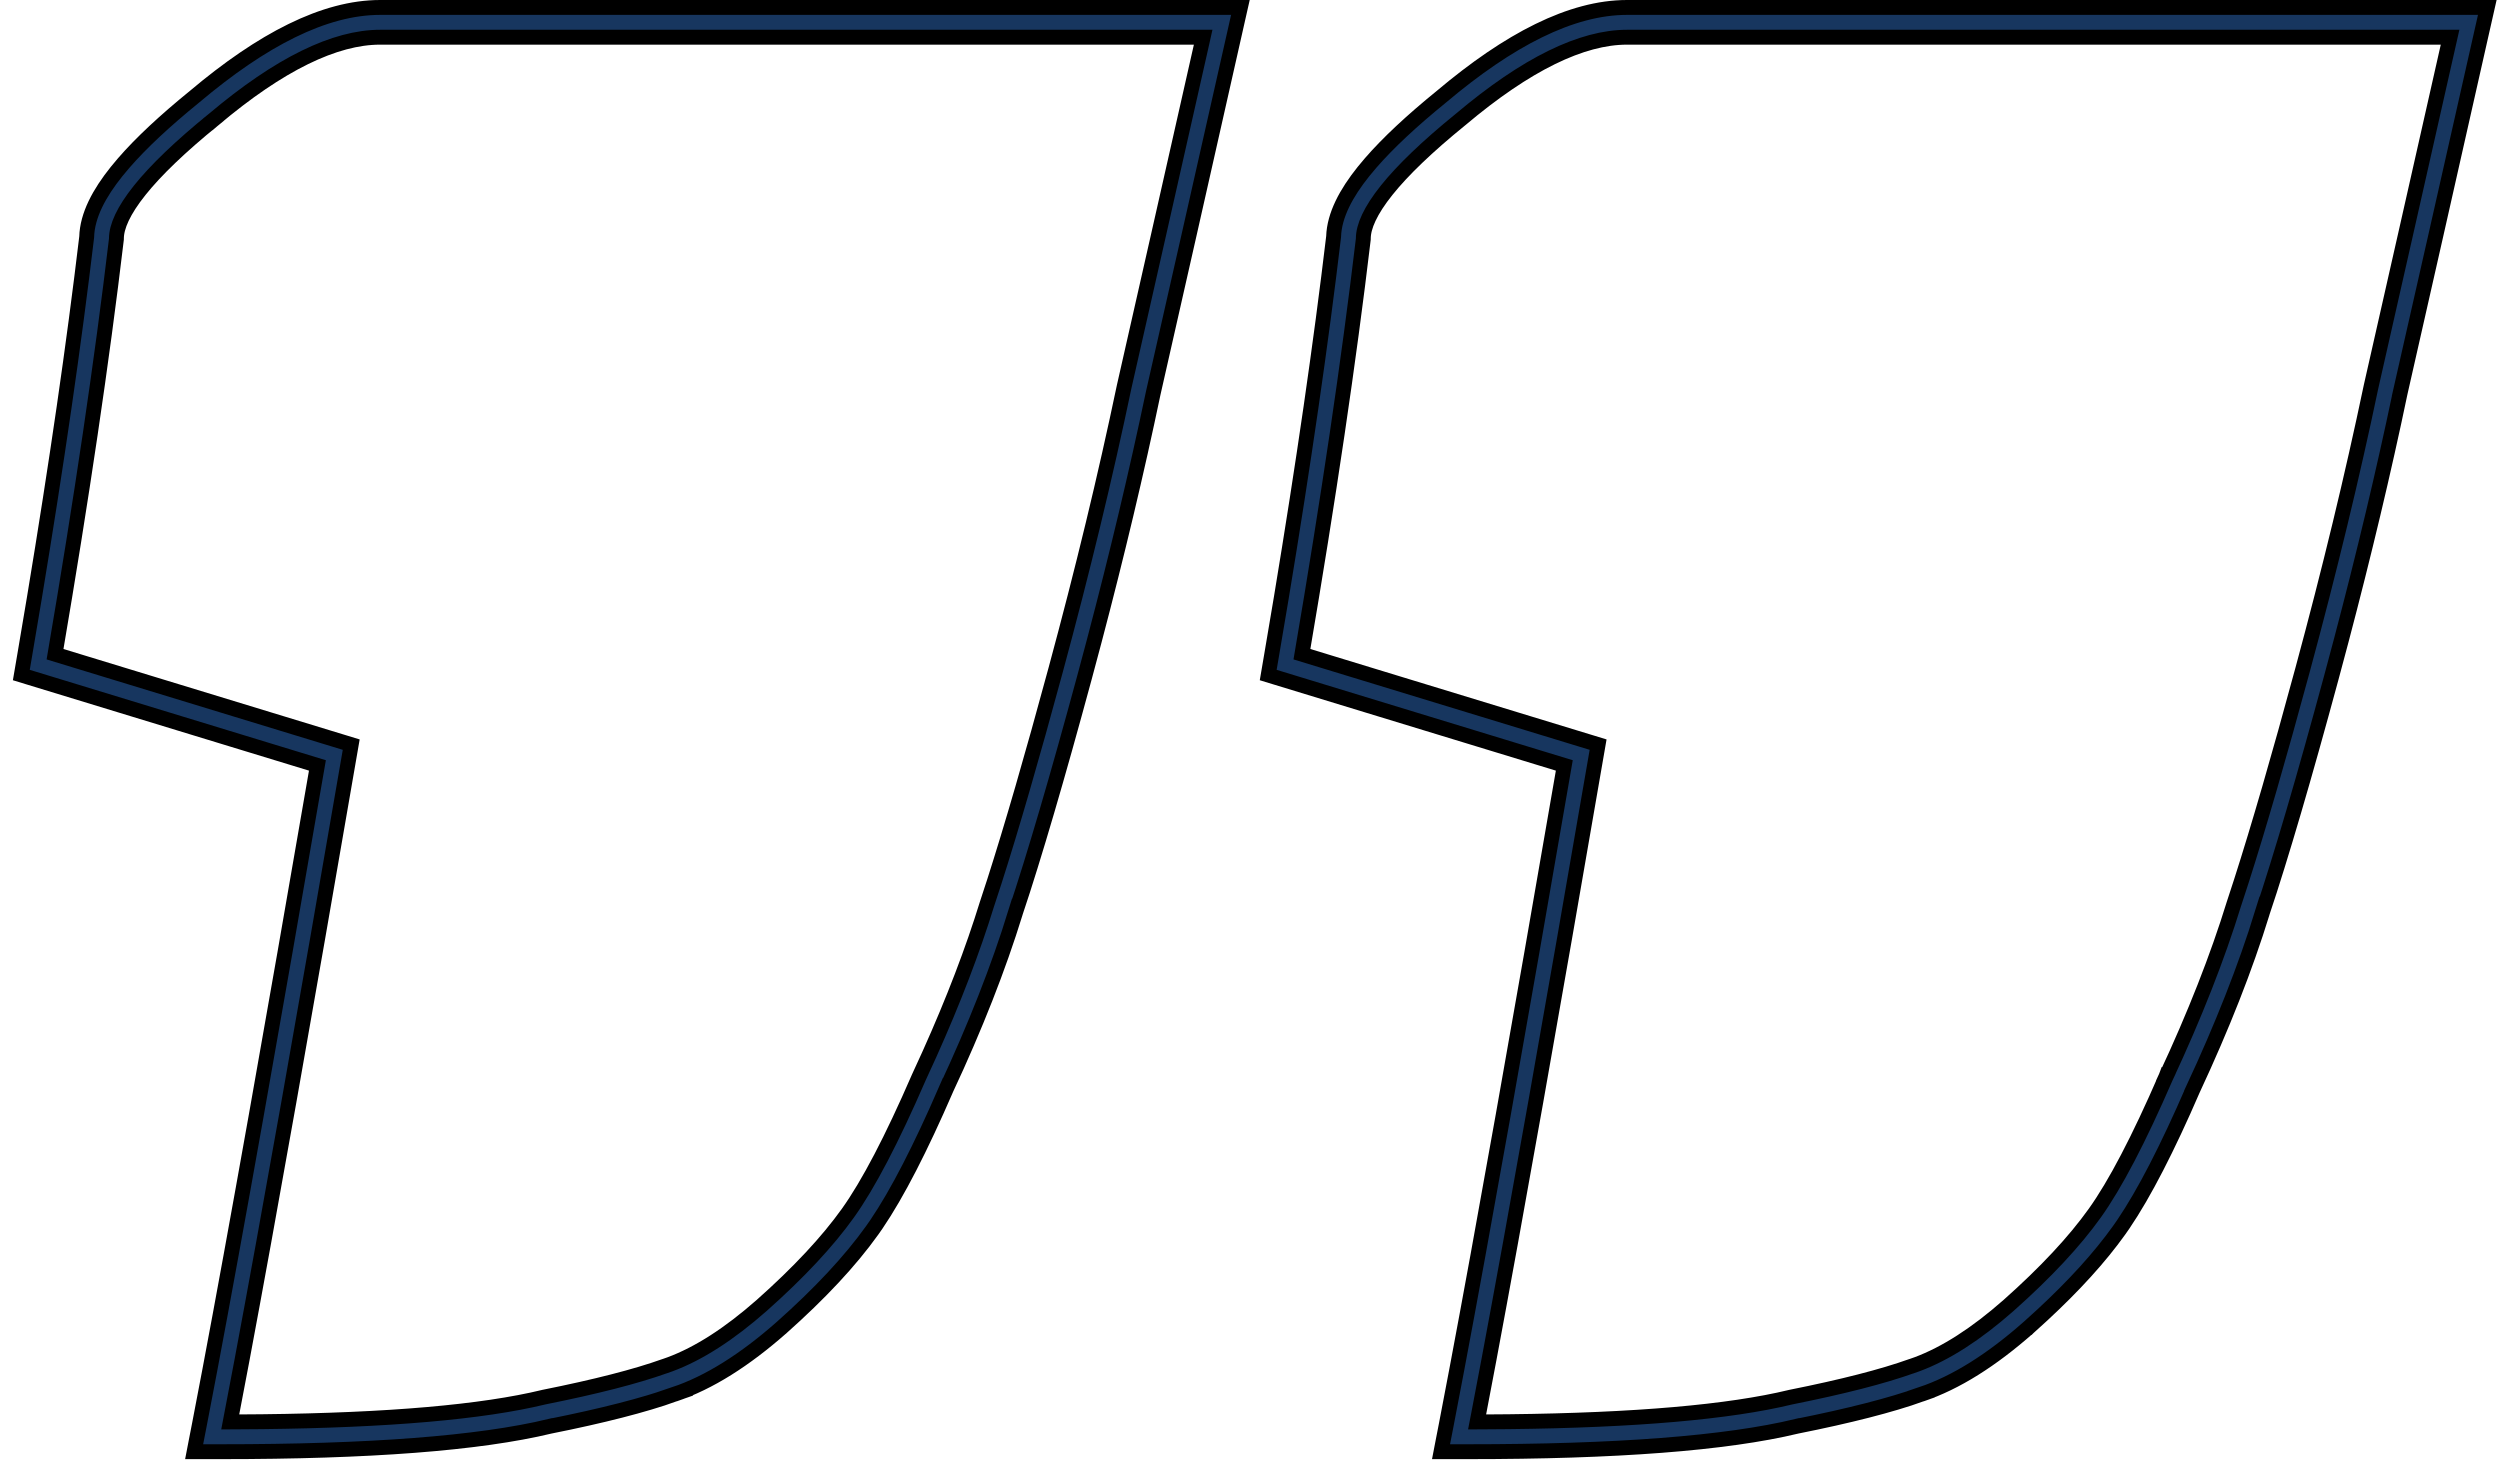 <svg width="168" height="99" viewBox="0 0 168 99" fill="none" xmlns="http://www.w3.org/2000/svg">
<path d="M83.355 0.5L83.217 1.11L82.942 2.33C80.709 12.241 78.894 20.269 77.497 26.414C76.392 31.691 75.074 37.233 73.542 43.038L72.872 45.544C71.055 52.251 69.512 57.516 68.242 61.325L68.241 61.324C67.102 65.023 65.544 68.988 63.572 73.214L63.571 73.213C61.862 77.154 60.304 80.197 58.891 82.277L58.609 82.681C57.128 84.755 55.087 86.933 52.52 89.215L52.518 89.217L52.516 89.218C50.058 91.386 47.657 92.913 45.313 93.698L45.315 93.699C43.264 94.43 40.47 95.143 36.965 95.845L36.964 95.844C32.171 96.999 24.772 97.554 14.865 97.554H13.046L13.161 96.958L13.393 95.768L14.104 92.046C15.847 82.812 18.255 69.278 21.331 51.437L1.854 45.491L1.433 45.362L1.507 44.929L1.655 44.06L2.314 40.152C3.804 31.17 4.974 23.096 5.825 15.93C5.863 14.461 6.68 12.971 7.828 11.536L8.308 10.961C9.487 9.6 11.088 8.112 13.074 6.497C17.611 2.672 21.793 0.5 25.548 0.5H83.355ZM167.146 0.5L167.008 1.11L166.732 2.33C164.5 12.236 162.685 20.261 161.289 26.404L161.29 26.405C160.185 31.685 158.865 37.23 157.332 43.038L156.662 45.544C154.846 52.251 153.303 57.516 152.033 61.325L152.032 61.324C150.894 65.02 149.336 68.979 147.367 73.2L147.368 73.201C145.657 77.148 144.097 80.194 142.682 82.277L142.4 82.681C141.104 84.496 139.379 86.39 137.249 88.363L136.311 89.215L136.308 89.218H136.307C133.849 91.386 131.448 92.913 129.104 93.698L129.105 93.699C127.055 94.431 124.26 95.143 120.755 95.845L120.754 95.844C115.961 96.999 108.563 97.554 98.656 97.554H96.837L96.952 96.958L97.184 95.768L97.894 92.046C99.638 82.812 102.046 69.278 105.122 51.437L85.644 45.491L85.224 45.362L85.298 44.929L85.446 44.06L86.106 40.152C87.596 31.162 88.766 23.083 89.618 15.912C89.662 14.449 90.476 12.966 91.619 11.536L92.099 10.961C93.278 9.6 94.878 8.111 96.864 6.497C101.401 2.672 105.584 0.5 109.339 0.5H167.146ZM25.548 2.5C22.518 2.5 18.794 4.288 14.35 8.038L14.343 8.044L14.027 7.656L14.342 8.044C12.121 9.849 10.475 11.429 9.39 12.786C8.292 14.159 7.823 15.233 7.823 16.035V16.064L7.82 16.094C6.855 24.231 5.48 33.521 3.699 43.963L23.181 49.91L23.602 50.039L23.527 50.473C20.461 68.281 18.042 81.909 16.27 91.356L15.549 95.147C15.523 95.283 15.495 95.418 15.47 95.552C15.608 95.551 15.745 95.551 15.882 95.551L17.612 95.538C26.119 95.442 32.418 94.889 36.533 93.892L36.543 93.889L36.553 93.887C40.034 93.19 42.731 92.498 44.652 91.811L44.662 91.809L45.041 91.675C46.945 90.967 48.995 89.657 51.192 87.719C53.688 85.501 55.614 83.433 56.981 81.519C58.347 79.607 59.937 76.574 61.748 72.394L61.754 72.381L62.464 70.829C64.076 67.24 65.366 63.869 66.337 60.715L66.341 60.704L66.824 59.226C67.981 55.617 69.354 50.882 70.941 45.02C72.755 38.326 74.288 31.981 75.543 25.987L75.545 25.979L77.861 15.754C78.731 11.906 79.7 7.618 80.766 2.89L80.853 2.5H25.548ZM109.339 2.5C106.309 2.5 102.585 4.288 98.141 8.038L98.133 8.044C95.912 9.849 94.266 11.429 93.181 12.786C92.083 14.159 91.614 15.233 91.614 16.035V16.064L91.611 16.094C90.646 24.231 89.271 33.521 87.49 43.963L106.972 49.91L107.393 50.039L107.318 50.473C104.252 68.281 101.832 81.909 100.06 91.356L99.34 95.147C99.314 95.283 99.287 95.418 99.261 95.552C99.399 95.551 99.536 95.551 99.673 95.551L101.403 95.538C109.91 95.442 116.208 94.889 120.323 93.892L120.333 93.889L120.344 93.887C123.825 93.191 126.521 92.498 128.442 91.811L128.453 91.809L128.832 91.675C130.736 90.967 132.786 89.657 134.983 87.719C137.479 85.501 139.405 83.433 140.772 81.519C142.138 79.607 143.727 76.574 145.539 72.394L145.544 72.381L145.998 72.593L145.545 72.381C147.492 68.208 149.019 64.32 150.128 60.715L150.132 60.704L150.614 59.226C151.772 55.617 153.145 50.883 154.732 45.02C156.546 38.326 158.079 31.981 159.334 25.987L159.336 25.979L161.652 15.754C162.522 11.906 163.491 7.618 164.557 2.89L164.645 2.5H109.339Z" fill="#17365F" stroke="black"/>
</svg>
